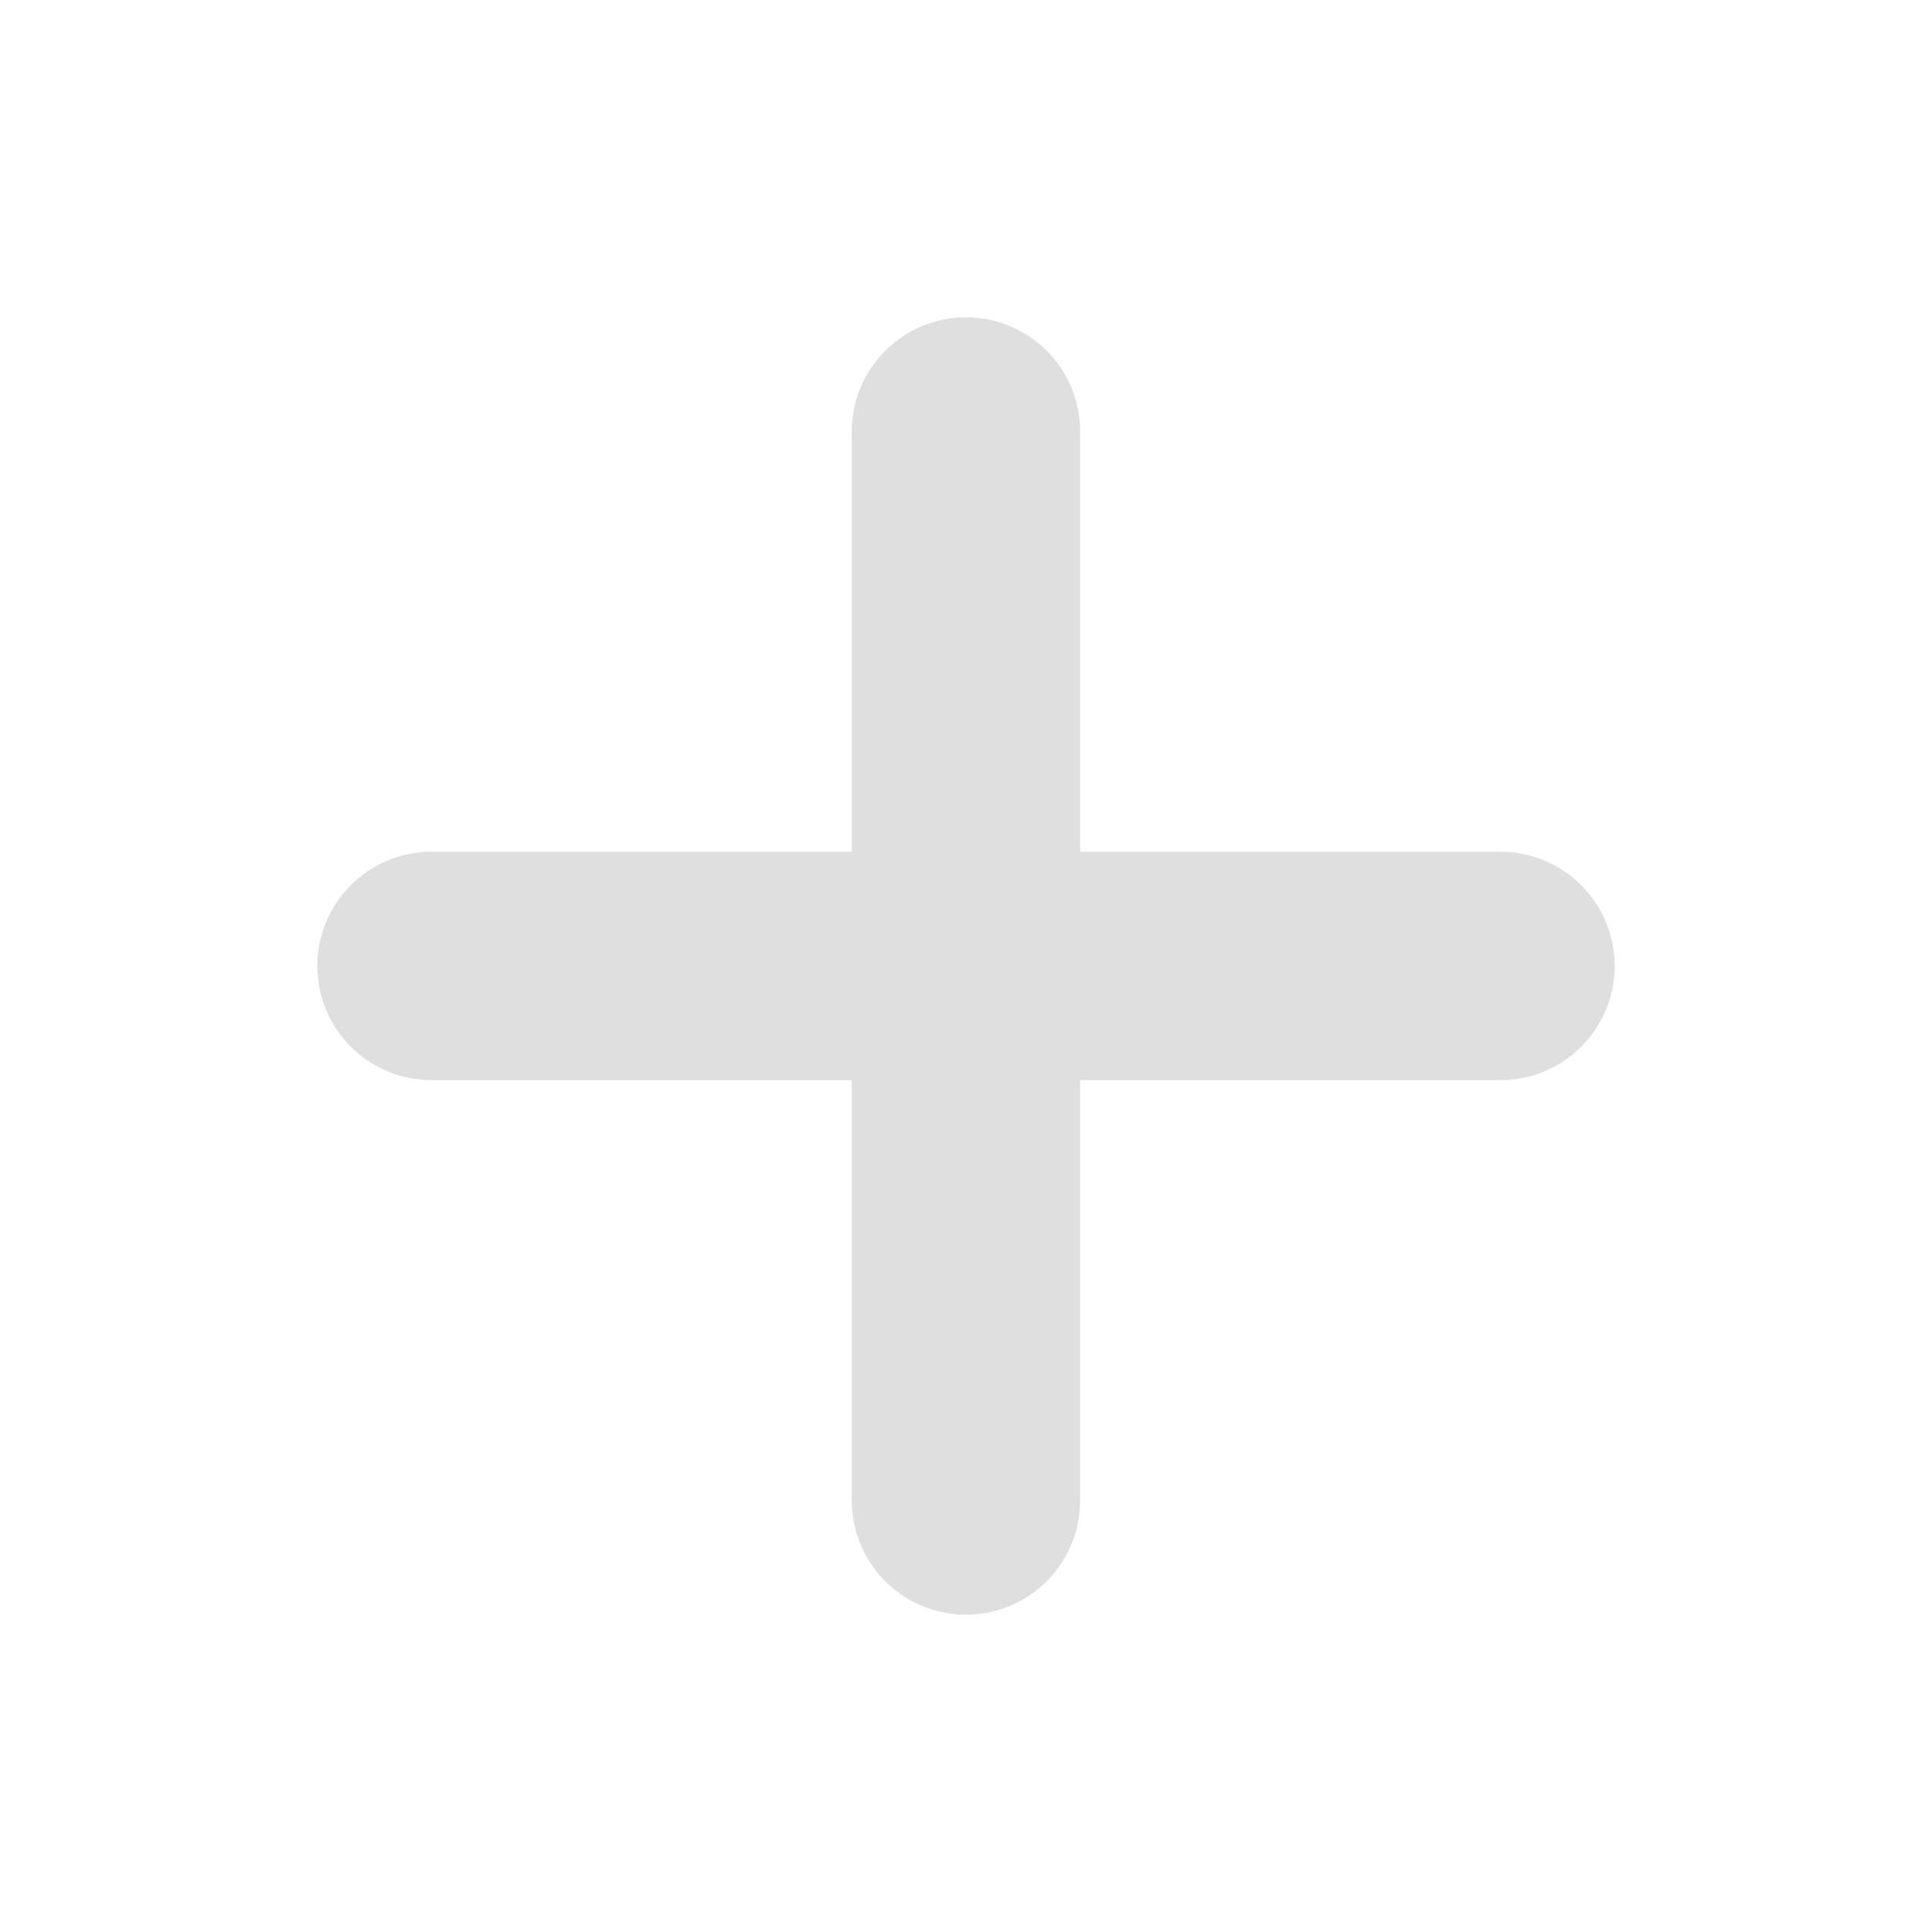 <svg xmlns="http://www.w3.org/2000/svg" style="fill-rule:evenodd;clip-rule:evenodd;stroke-linejoin:round;stroke-miterlimit:2" width="100%" height="100%" viewBox="0 0 16 16" xml:space="preserve">
 <defs>
  <style id="current-color-scheme" type="text/css">
   .ColorScheme-Text { color:#dfdfdf; } .ColorScheme-Highlight { color:#4285f4; } .ColorScheme-NeutralText { color:#ff9800; } .ColorScheme-PositiveText { color:#4caf50; } .ColorScheme-NegativeText { color:#f44336; }
  </style>
 </defs>
  <path style="fill:currentColor;" class="ColorScheme-Text" d="M3.573,8.945l8.854,0c0.522,0 0.945,-0.423 0.945,-0.945c-0,-0.522 -0.423,-0.946 -0.945,-0.946l-8.854,0c-0.522,0 -0.945,0.424 -0.945,0.946c-0,0.522 0.423,0.945 0.945,0.945Z"/>
  <path style="fill:currentColor;" class="ColorScheme-Text" d="M8.945,12.427l0,-8.854c0,-0.522 -0.423,-0.945 -0.945,-0.945c-0.522,0 -0.946,0.423 -0.946,0.945l0,8.854c0,0.522 0.424,0.945 0.946,0.945c0.522,0 0.945,-0.423 0.945,-0.945Z"/>
</svg>
